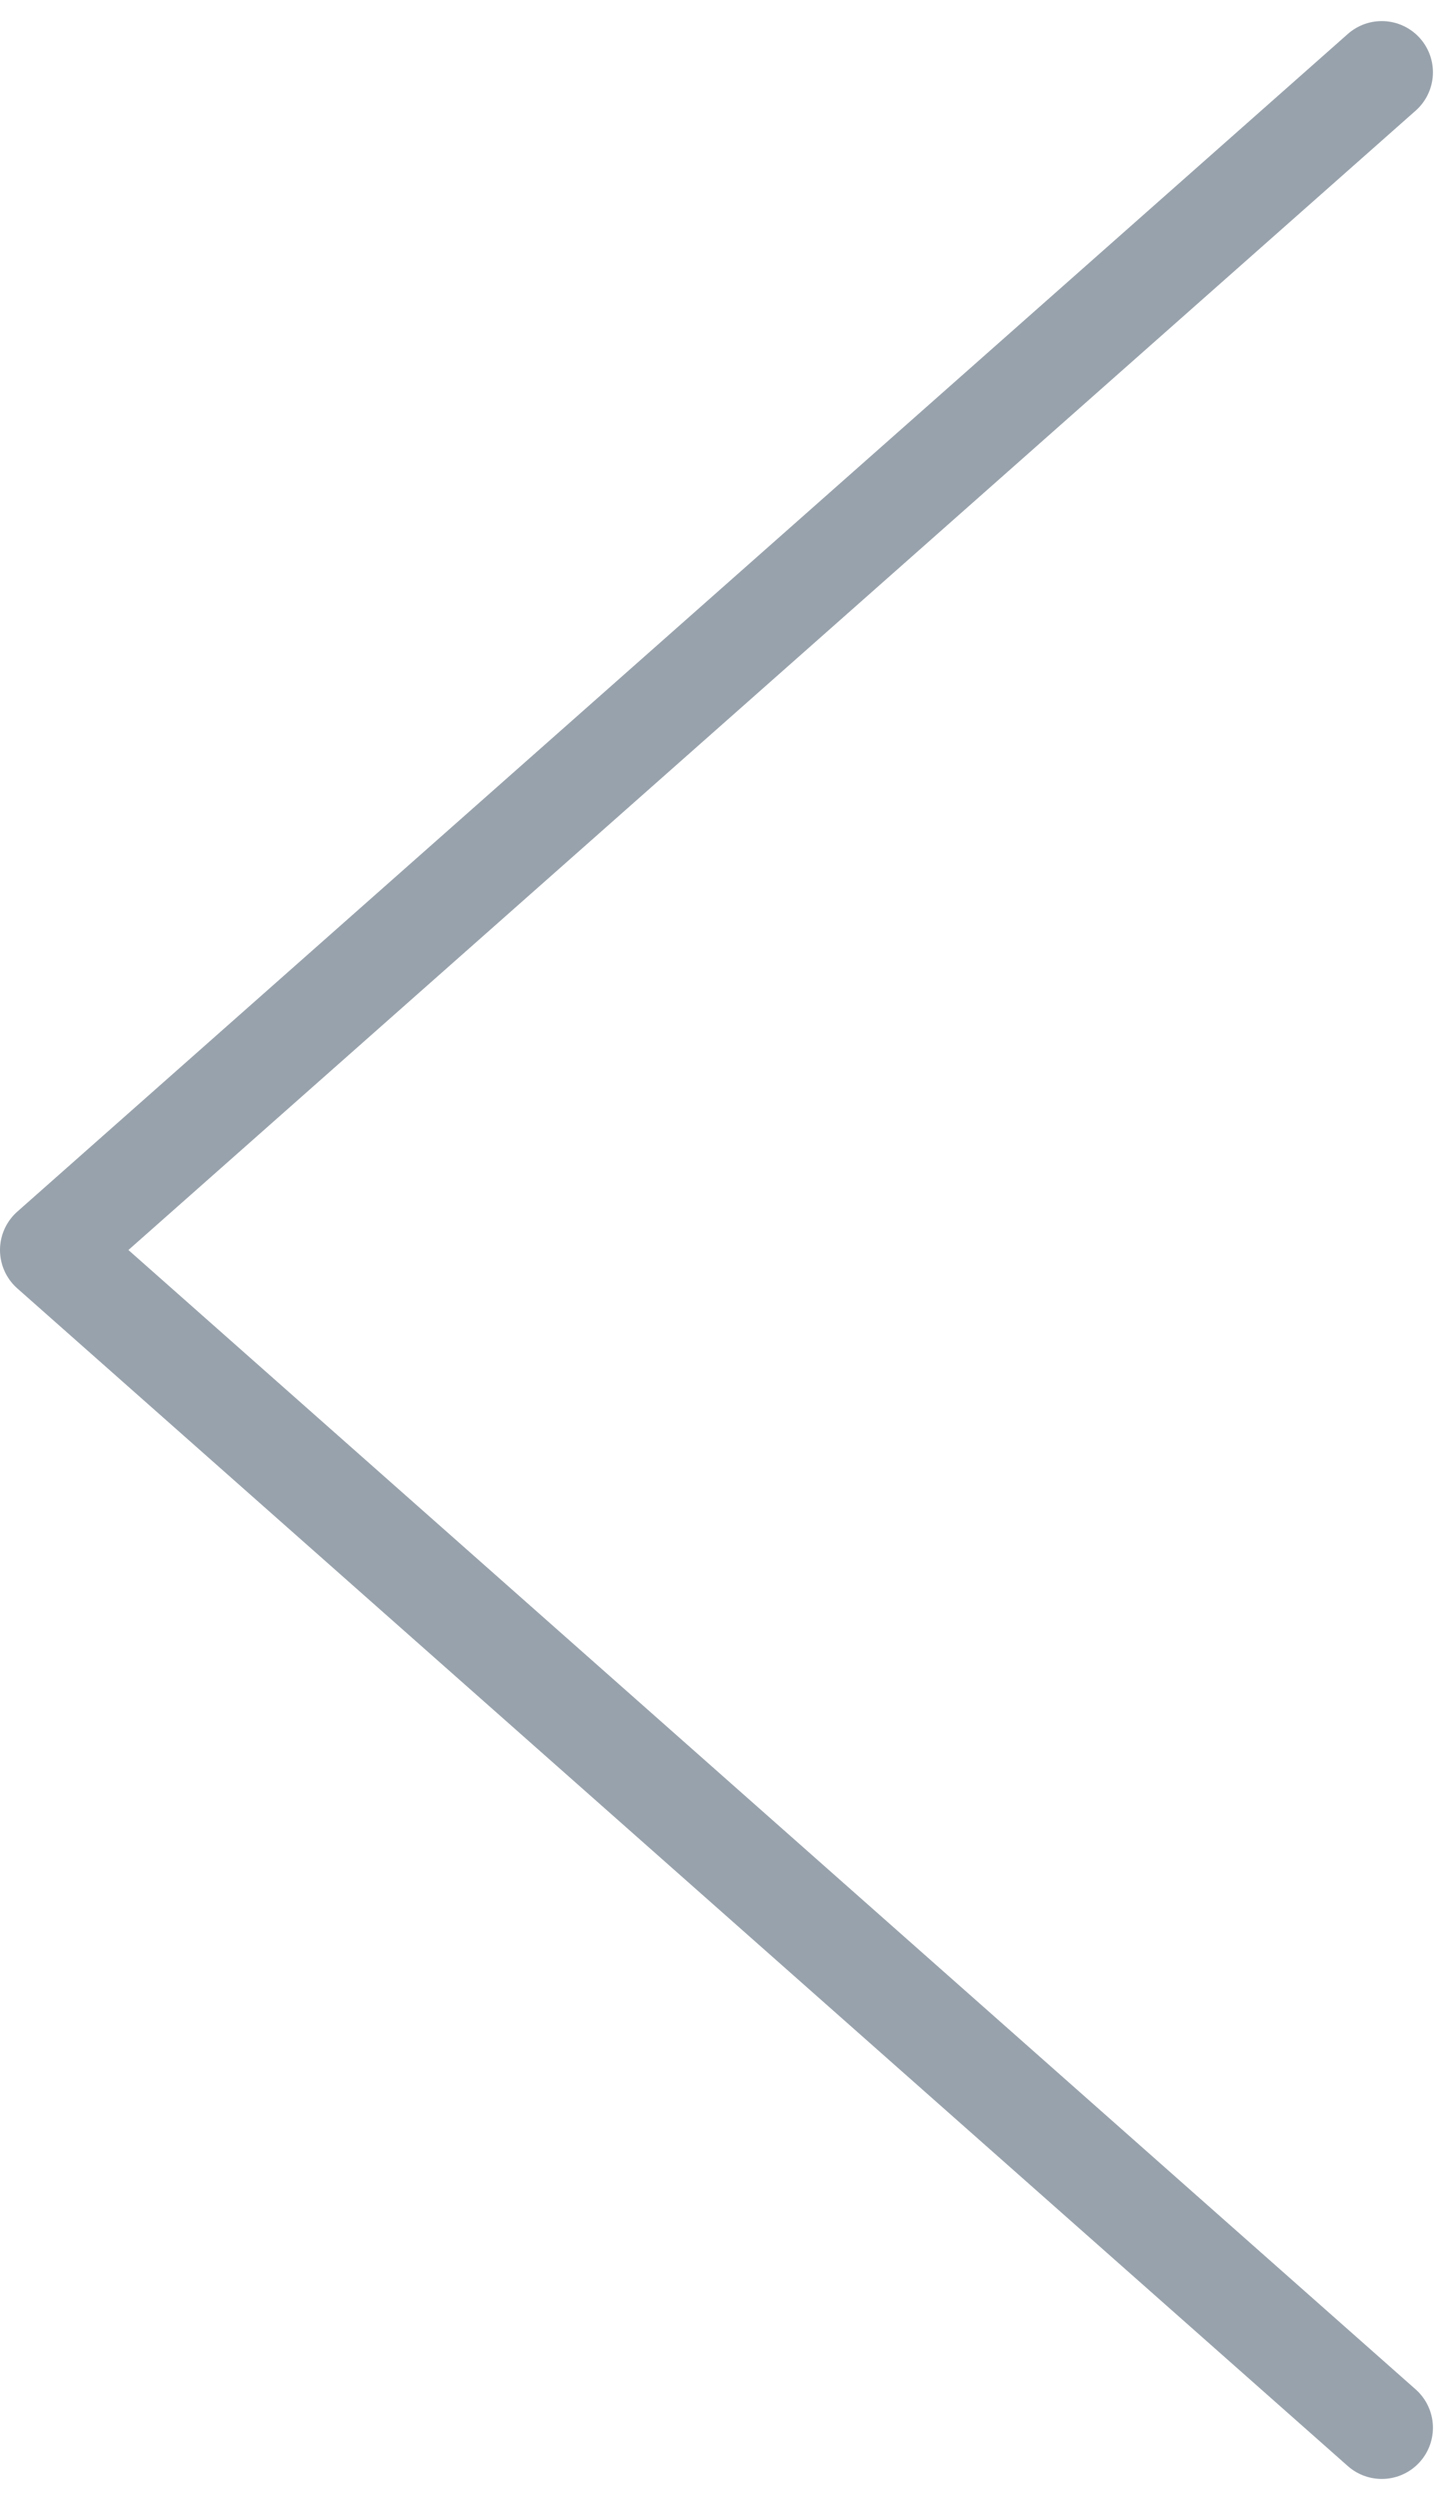 <svg xmlns="http://www.w3.org/2000/svg" width="31.253" height="53.706" viewBox="0 0 31.253 53.706">
  <path id="路径_17" data-name="路径 17" d="M316.4,2644.911l-28.6,25.3,28.6,25.3" transform="translate(-286.7 -2643.358)" fill="none" stroke="#98a2ac" stroke-linecap="round" stroke-linejoin="round" stroke-width="2.2"/>
</svg>
